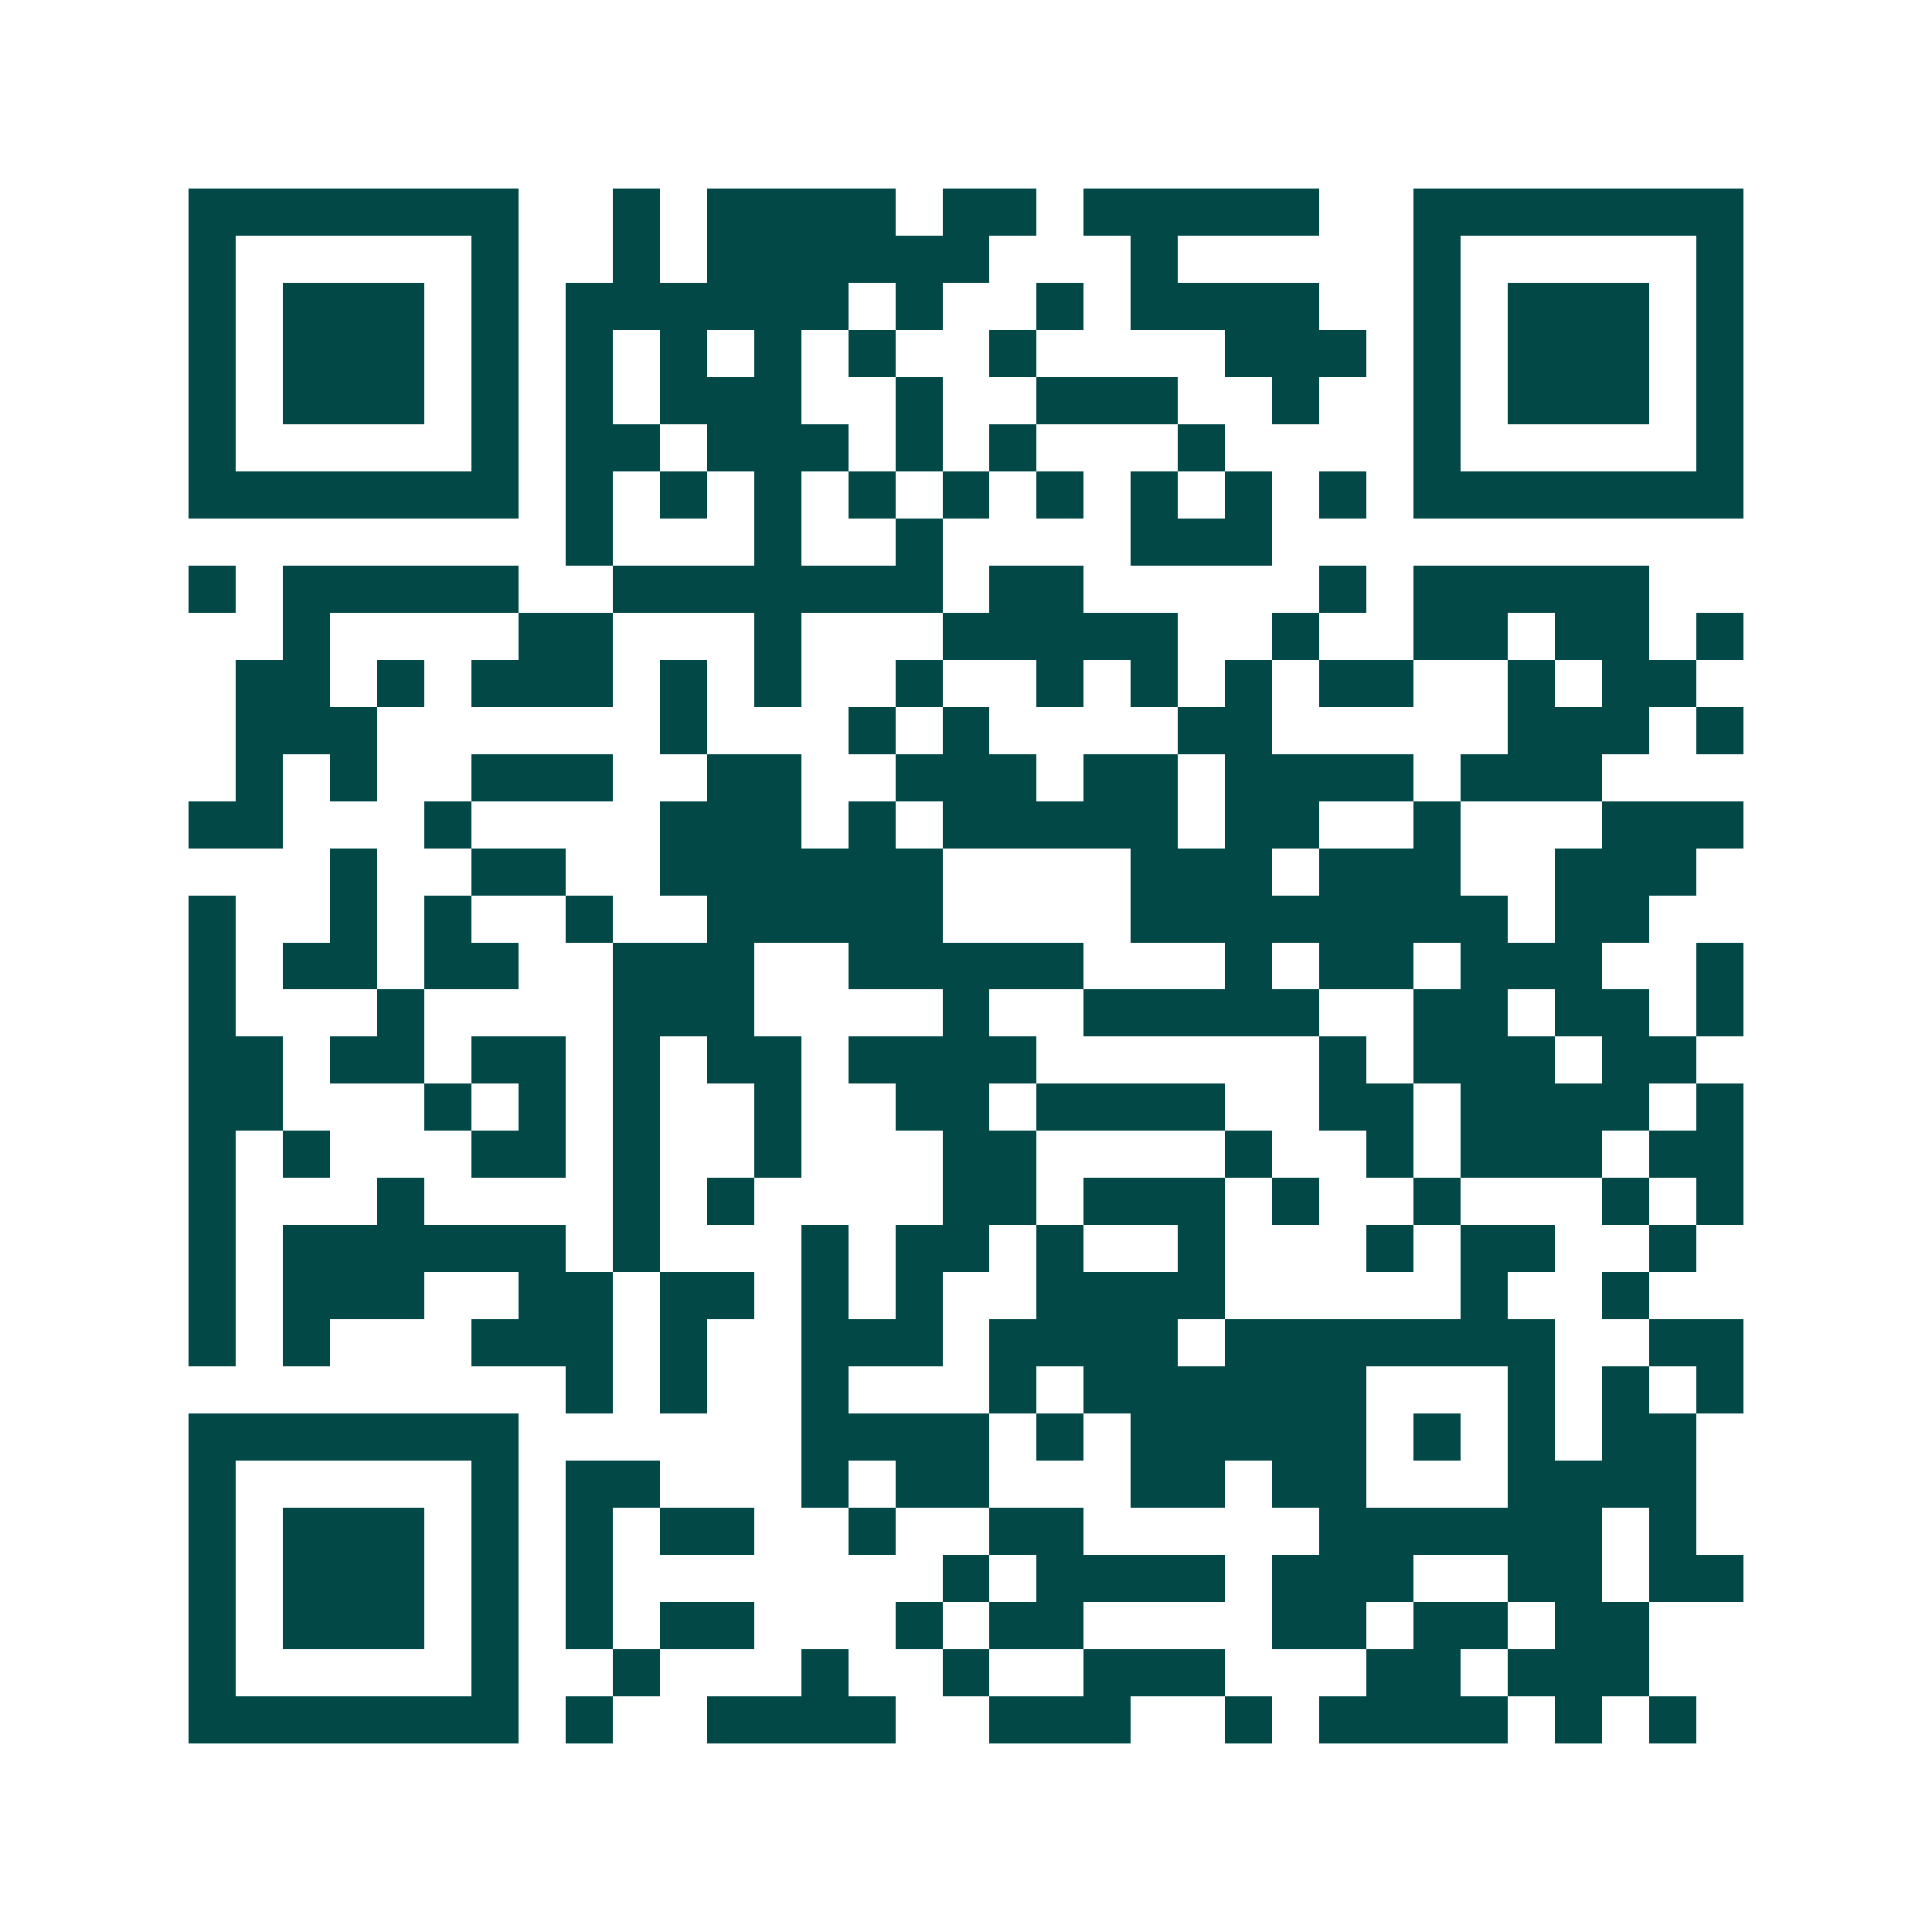 <svg xmlns="http://www.w3.org/2000/svg" width="200" height="200" viewBox="0 0 41 41" shape-rendering="crispEdges"><path fill="#ffffff" d="M0 0h41v41H0z"/><path stroke="#014847" d="M4 4.5h7m2 0h1m1 0h4m1 0h2m1 0h5m2 0h7M4 5.5h1m5 0h1m2 0h1m1 0h6m3 0h1m5 0h1m5 0h1M4 6.5h1m1 0h3m1 0h1m1 0h6m1 0h1m2 0h1m1 0h4m2 0h1m1 0h3m1 0h1M4 7.5h1m1 0h3m1 0h1m1 0h1m1 0h1m1 0h1m1 0h1m2 0h1m4 0h3m1 0h1m1 0h3m1 0h1M4 8.5h1m1 0h3m1 0h1m1 0h1m1 0h3m2 0h1m2 0h3m2 0h1m2 0h1m1 0h3m1 0h1M4 9.5h1m5 0h1m1 0h2m1 0h3m1 0h1m1 0h1m3 0h1m4 0h1m5 0h1M4 10.5h7m1 0h1m1 0h1m1 0h1m1 0h1m1 0h1m1 0h1m1 0h1m1 0h1m1 0h1m1 0h7M12 11.5h1m3 0h1m2 0h1m4 0h3M4 12.5h1m1 0h5m2 0h7m1 0h2m5 0h1m1 0h5M6 13.5h1m4 0h2m3 0h1m3 0h5m2 0h1m2 0h2m1 0h2m1 0h1M5 14.5h2m1 0h1m1 0h3m1 0h1m1 0h1m2 0h1m2 0h1m1 0h1m1 0h1m1 0h2m2 0h1m1 0h2M5 15.5h3m6 0h1m3 0h1m1 0h1m4 0h2m5 0h3m1 0h1M5 16.5h1m1 0h1m2 0h3m2 0h2m2 0h3m1 0h2m1 0h4m1 0h3M4 17.5h2m3 0h1m4 0h3m1 0h1m1 0h5m1 0h2m2 0h1m3 0h3M7 18.5h1m2 0h2m2 0h6m4 0h3m1 0h3m2 0h3M4 19.5h1m2 0h1m1 0h1m2 0h1m2 0h5m4 0h8m1 0h2M4 20.5h1m1 0h2m1 0h2m2 0h3m2 0h5m3 0h1m1 0h2m1 0h3m2 0h1M4 21.5h1m3 0h1m4 0h3m4 0h1m2 0h5m2 0h2m1 0h2m1 0h1M4 22.5h2m1 0h2m1 0h2m1 0h1m1 0h2m1 0h4m6 0h1m1 0h3m1 0h2M4 23.5h2m3 0h1m1 0h1m1 0h1m2 0h1m2 0h2m1 0h4m2 0h2m1 0h4m1 0h1M4 24.5h1m1 0h1m3 0h2m1 0h1m2 0h1m3 0h2m4 0h1m2 0h1m1 0h3m1 0h2M4 25.5h1m3 0h1m4 0h1m1 0h1m4 0h2m1 0h3m1 0h1m2 0h1m3 0h1m1 0h1M4 26.5h1m1 0h6m1 0h1m3 0h1m1 0h2m1 0h1m2 0h1m3 0h1m1 0h2m2 0h1M4 27.5h1m1 0h3m2 0h2m1 0h2m1 0h1m1 0h1m2 0h4m5 0h1m2 0h1M4 28.5h1m1 0h1m3 0h3m1 0h1m2 0h3m1 0h4m1 0h7m2 0h2M12 29.5h1m1 0h1m2 0h1m3 0h1m1 0h6m3 0h1m1 0h1m1 0h1M4 30.5h7m6 0h4m1 0h1m1 0h5m1 0h1m1 0h1m1 0h2M4 31.5h1m5 0h1m1 0h2m3 0h1m1 0h2m3 0h2m1 0h2m3 0h4M4 32.5h1m1 0h3m1 0h1m1 0h1m1 0h2m2 0h1m2 0h2m5 0h6m1 0h1M4 33.5h1m1 0h3m1 0h1m1 0h1m7 0h1m1 0h4m1 0h3m2 0h2m1 0h2M4 34.5h1m1 0h3m1 0h1m1 0h1m1 0h2m3 0h1m1 0h2m4 0h2m1 0h2m1 0h2M4 35.5h1m5 0h1m2 0h1m3 0h1m2 0h1m2 0h3m3 0h2m1 0h3M4 36.5h7m1 0h1m2 0h4m2 0h3m2 0h1m1 0h4m1 0h1m1 0h1"/></svg>

